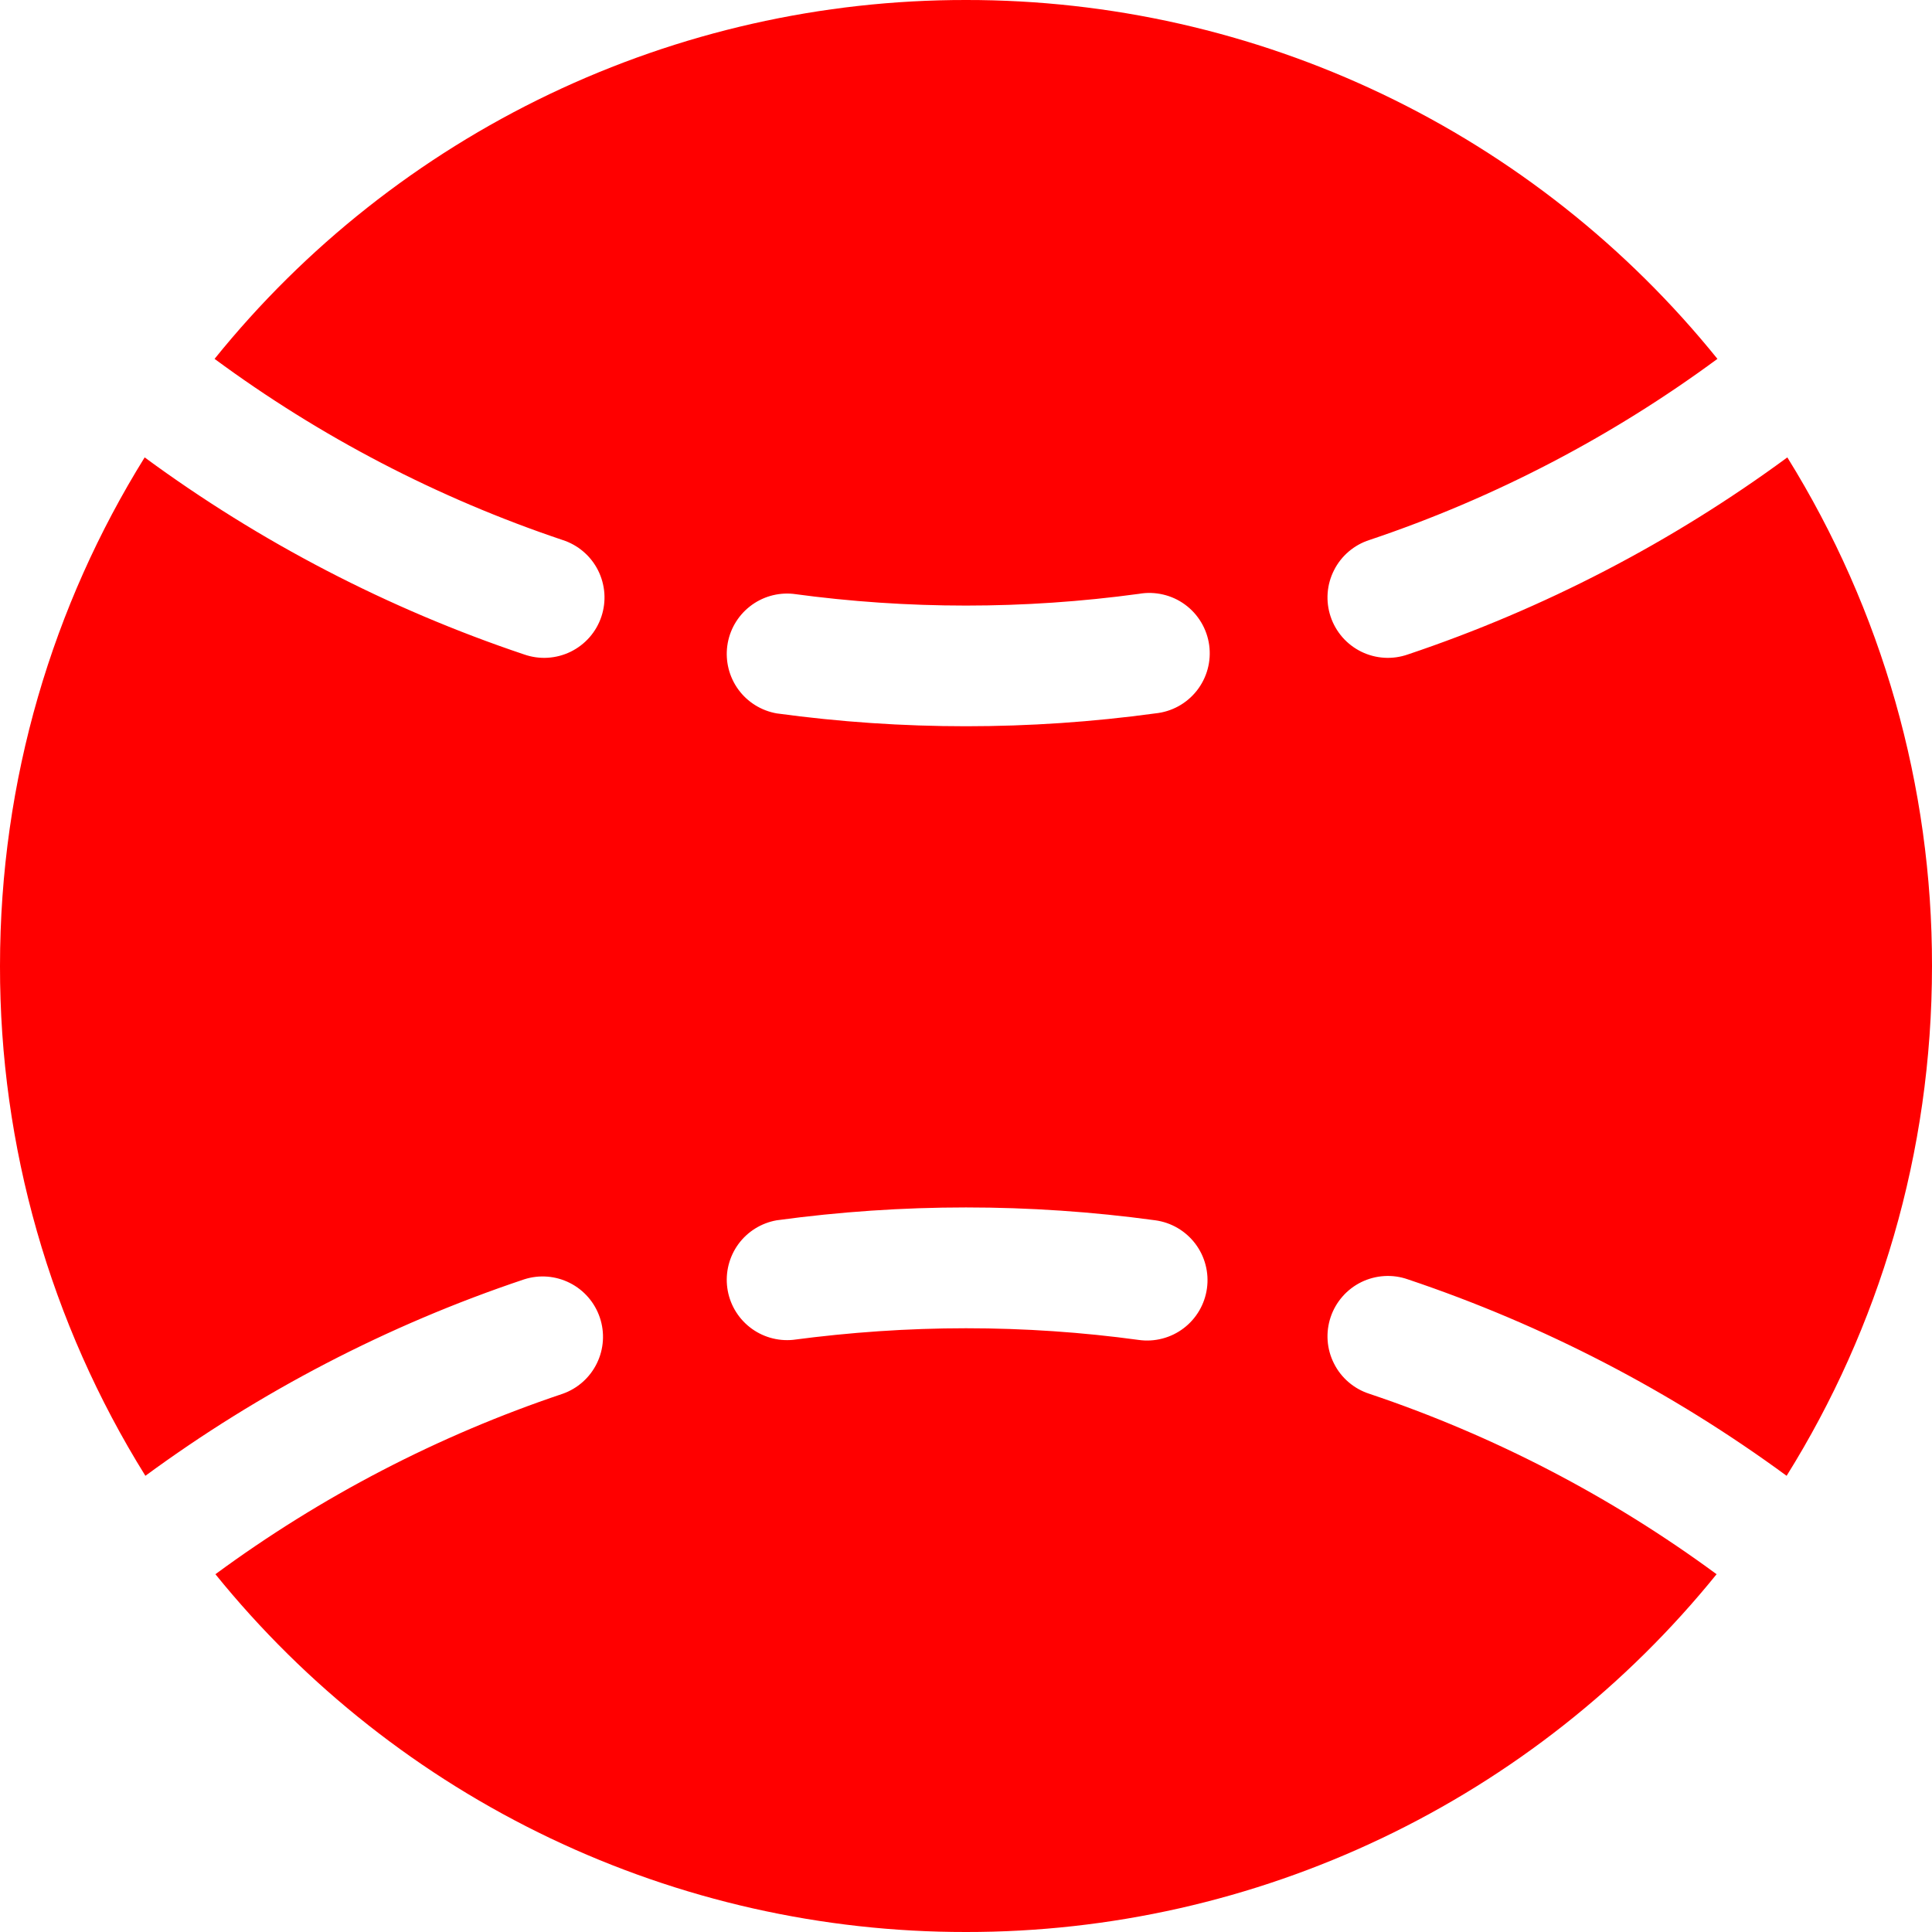 <svg width="64" height="64" viewBox="0 0 64 64" fill="none" xmlns="http://www.w3.org/2000/svg">
<path d="M64 32C64 38.2 62.24 43.988 59.184 48.888C55.363 46.084 51.13 43.888 46.636 42.38C46.386 42.292 46.121 42.255 45.857 42.271C45.592 42.287 45.334 42.355 45.096 42.471C44.858 42.588 44.646 42.75 44.471 42.95C44.297 43.149 44.163 43.38 44.079 43.632C43.995 43.883 43.961 44.148 43.98 44.412C43.999 44.676 44.071 44.934 44.191 45.17C44.31 45.407 44.475 45.617 44.677 45.789C44.878 45.961 45.112 46.091 45.364 46.172C49.484 47.555 53.364 49.571 56.864 52.148C53.867 55.854 50.078 58.842 45.776 60.892C41.473 62.943 36.766 64.005 32 64C27.234 64.005 22.527 62.943 18.225 60.892C13.922 58.841 10.134 55.853 7.136 52.148C10.636 49.571 14.516 47.555 18.636 46.172C19.132 45.998 19.54 45.636 19.771 45.164C20.003 44.691 20.039 44.147 19.871 43.648C19.704 43.15 19.347 42.737 18.878 42.5C18.409 42.262 17.865 42.219 17.364 42.38C12.824 43.9 8.596 46.112 4.816 48.888C1.66 43.821 -0.009 37.969 3.69738e-05 32C3.69738e-05 25.816 1.752 20.044 4.792 15.152C8.619 17.966 12.861 20.168 17.364 21.68C17.614 21.767 17.879 21.805 18.143 21.789C18.408 21.773 18.666 21.705 18.904 21.589C19.142 21.472 19.354 21.31 19.529 21.111C19.704 20.911 19.837 20.68 19.921 20.428C20.005 20.177 20.039 19.912 20.02 19.648C20 19.384 19.929 19.126 19.81 18.89C19.69 18.653 19.525 18.443 19.323 18.271C19.122 18.099 18.888 17.969 18.636 17.888C14.505 16.5 10.615 14.476 7.108 11.888C10.105 8.172 13.897 5.176 18.204 3.118C22.512 1.061 27.226 -0.005 32 1.67094e-05C36.774 -0.005 41.488 1.061 45.796 3.118C50.103 5.175 53.895 8.172 56.892 11.888C53.42 14.448 49.536 16.488 45.364 17.888C45.112 17.969 44.878 18.099 44.677 18.271C44.475 18.443 44.31 18.653 44.191 18.89C44.071 19.126 43.999 19.384 43.98 19.648C43.961 19.912 43.995 20.177 44.079 20.428C44.163 20.68 44.297 20.911 44.471 21.111C44.646 21.31 44.858 21.472 45.096 21.589C45.334 21.705 45.592 21.773 45.857 21.789C46.121 21.805 46.386 21.767 46.636 21.68C51.139 20.168 55.381 17.966 59.208 15.152C62.349 20.21 64.009 26.047 64 32ZM32 44C33.944 44 35.856 44.132 37.728 44.388C37.988 44.424 38.253 44.408 38.507 44.341C38.761 44.275 39 44.159 39.209 44C39.419 43.841 39.594 43.643 39.727 43.416C39.86 43.189 39.946 42.938 39.982 42.678C40.018 42.418 40.002 42.153 39.935 41.899C39.869 41.645 39.753 41.406 39.594 41.197C39.435 40.988 39.237 40.812 39.01 40.679C38.783 40.546 38.532 40.46 38.272 40.424C34.11 39.856 29.89 39.856 25.728 40.424C25.218 40.514 24.763 40.797 24.458 41.215C24.154 41.633 24.023 42.153 24.093 42.666C24.163 43.179 24.43 43.644 24.836 43.964C25.242 44.285 25.757 44.435 26.272 44.384C28.144 44.136 30.056 44 32 44ZM26.272 19.672C25.757 19.621 25.242 19.771 24.836 20.092C24.43 20.412 24.163 20.877 24.093 21.39C24.023 21.903 24.154 22.423 24.458 22.841C24.763 23.259 25.218 23.542 25.728 23.632C29.89 24.2 34.11 24.2 38.272 23.632C38.54 23.605 38.799 23.525 39.035 23.396C39.271 23.267 39.478 23.091 39.645 22.88C39.811 22.669 39.934 22.426 40.004 22.167C40.075 21.907 40.092 21.636 40.056 21.37C40.019 21.103 39.929 20.847 39.791 20.616C39.653 20.385 39.47 20.184 39.253 20.026C39.035 19.867 38.788 19.754 38.526 19.694C38.264 19.633 37.993 19.625 37.728 19.672C33.927 20.19 30.073 20.19 26.272 19.672Z" fill="#FF0000"/>
</svg>
